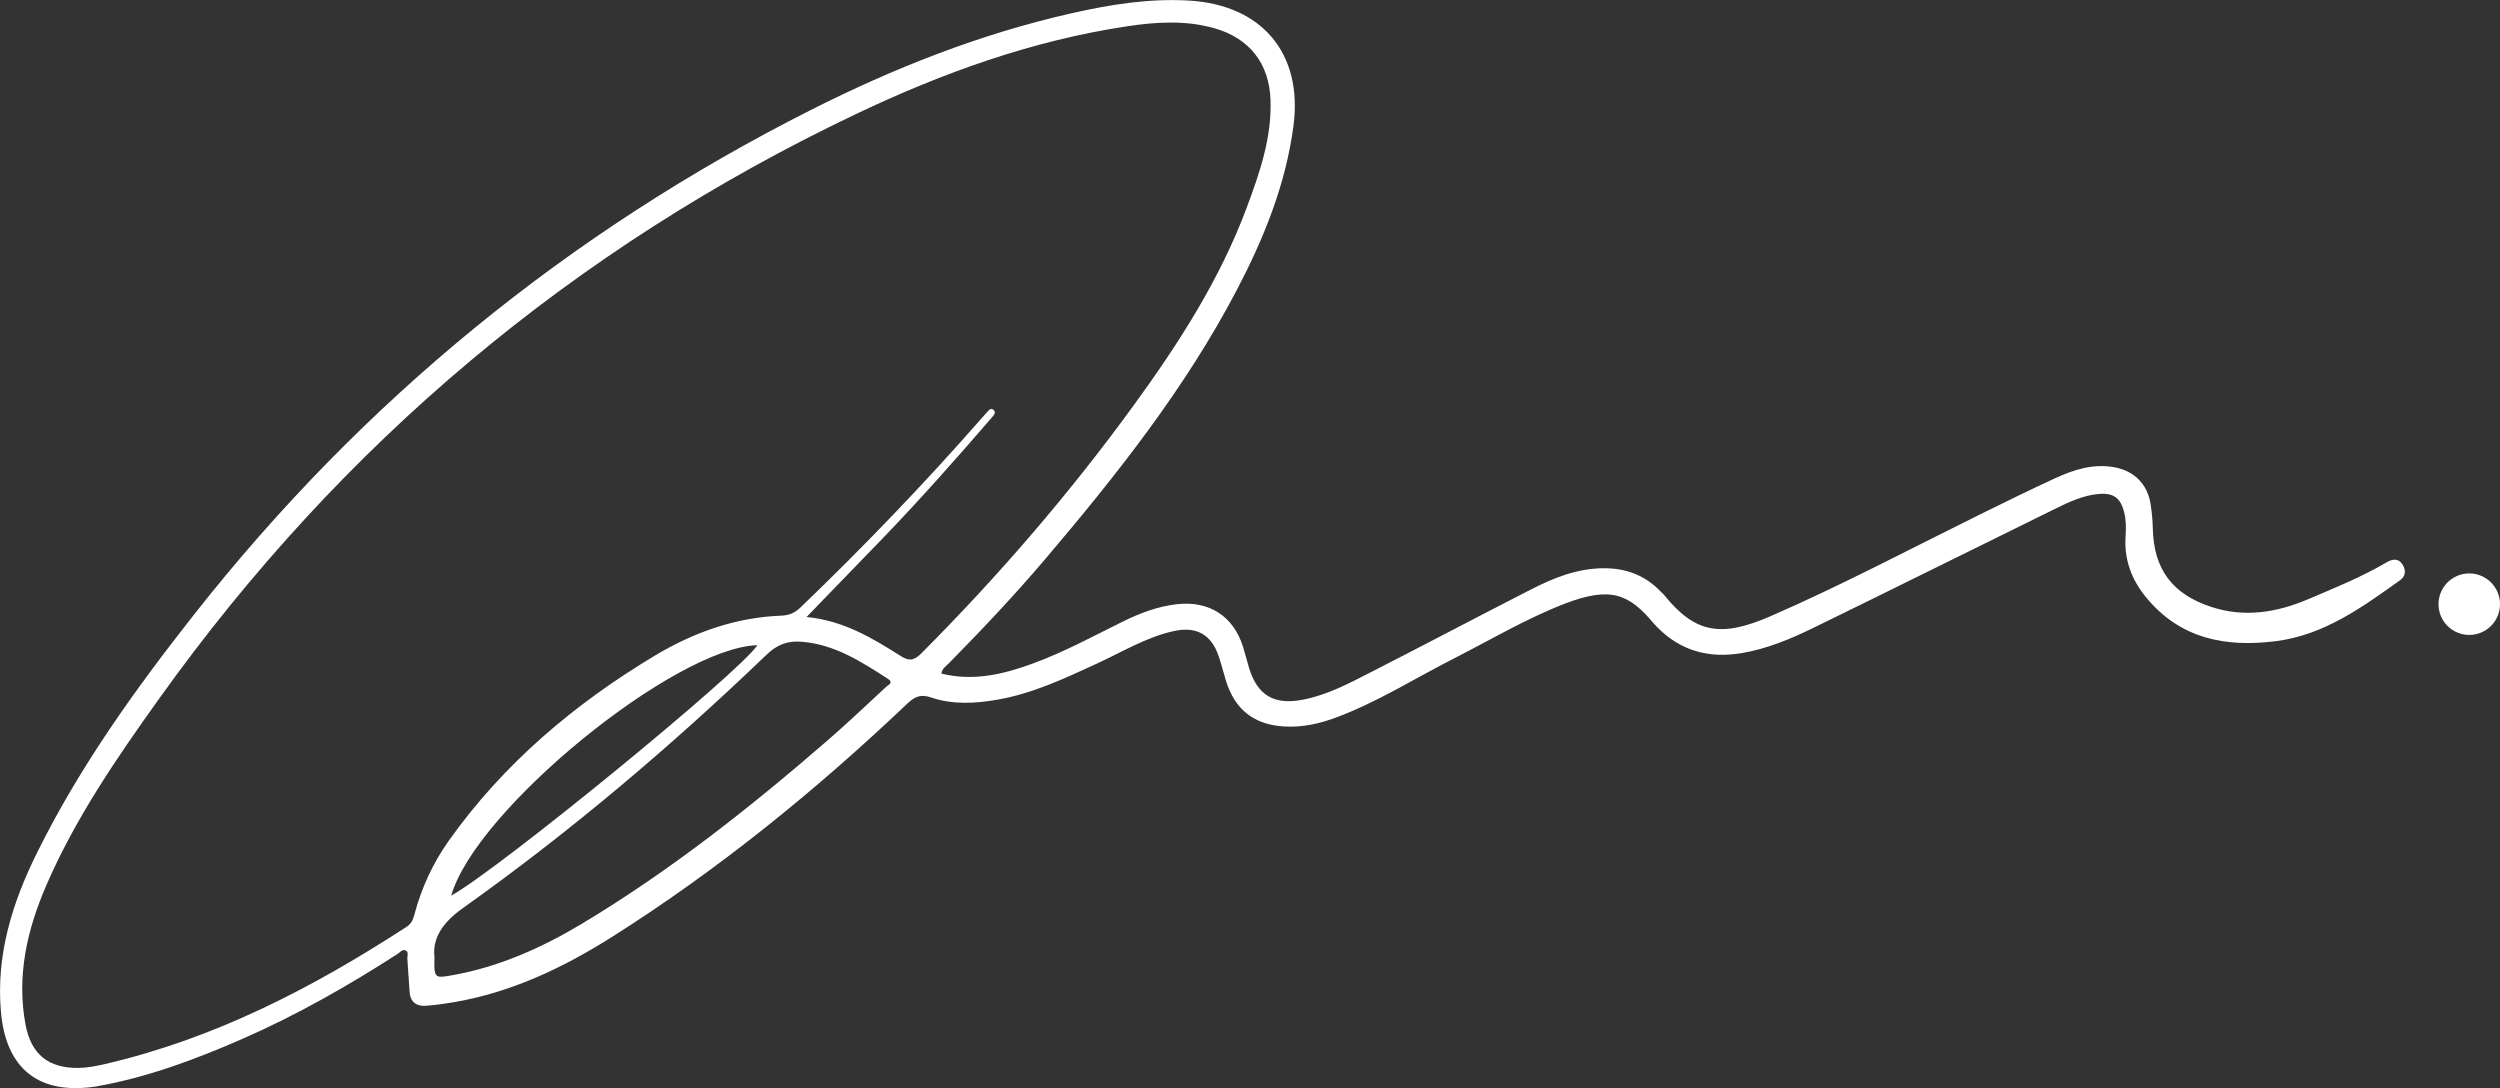 <?xml version="1.0" encoding="UTF-8"?>
<svg id="Layer_2" data-name="Layer 2" xmlns="http://www.w3.org/2000/svg" viewBox="0 0 1016.34 442.33">
  <rect x="0" y="0" width="1016.34" height="442.33" fill="#333333" stroke="none"/>
  <defs>
    <style>
      .cls-1 {
        fill: #fff;
      }
    </style>
  </defs>
  <g id="Layer_1-2" data-name="Layer 1">
    <path class="cls-1" d="m382.66,273.82c13.1,3.28,25.41.28,37.51-4.18,12.52-4.62,24.24-10.99,36.18-16.89,7.04-3.48,14.31-6.25,22.23-7.13,13-1.44,22.85,4.86,26.77,17.35.9,2.86,1.58,5.78,2.46,8.64,3.44,11.16,10.22,15.05,21.7,12.87,10.16-1.93,19.11-6.76,28.13-11.37,21.64-11.06,43.13-22.41,64.77-33.47,9.23-4.72,18.75-8.56,29.44-8.63,9.19-.06,16.96,2.85,23.31,9.52.46.48,1,.9,1.41,1.41,12.58,15.57,23.17,17.27,43.03,8.65,28.7-12.46,56.38-27.15,84.44-41,10.45-5.16,20.9-10.32,31.49-15.19,7.62-3.5,15.56-6.04,24.17-4.42,8.02,1.51,13.35,6.91,14.61,15.02.51,3.28.81,6.62.89,9.94.38,16.46,7.93,26.58,23.68,31.77,13.6,4.48,26.68,2.3,39.43-3.1,10.87-4.61,21.84-9.05,32.06-15.07,2.47-1.46,4.9-1.55,6.48,1.16,1.3,2.23,1.13,4.57-1.17,6.21-15.49,11.03-30.89,22.29-50.57,24.76-20.47,2.56-38.91-1.01-52.74-17.94-5.79-7.1-8.85-15.18-8.25-24.49.21-3.32.26-6.64-.56-9.94-1.46-5.87-4.34-8.04-10.45-7.48-6.27.57-11.88,3.2-17.4,5.92-32.72,16.09-65.36,32.31-98.12,48.32-9.42,4.6-19.07,8.7-29.56,10.45-13.24,2.22-24.76-.84-34.3-10.53-.47-.47-.93-.96-1.36-1.46-9.91-11.77-17.21-15.48-36.4-8.04-15.7,6.09-30.2,14.73-45.18,22.36-15.86,8.08-30.96,17.67-47.75,23.9-6.63,2.46-13.4,3.96-20.52,3.62-12.56-.61-20.48-6.73-24.17-18.72-1.03-3.34-1.84-6.75-2.98-10.05-3.05-8.82-9.17-12.07-18.36-10-11.2,2.52-20.92,8.52-31.18,13.23-13.01,5.98-25.96,12.1-40.23,14.6-9.13,1.6-18.36,2.11-27.17-.9-4.53-1.54-6.89-.03-9.85,2.78-37.07,35.17-76.59,67.28-119.83,94.62-19.97,12.62-41.11,22.63-64.68,26.59-3.61.61-7.25,1.1-10.9,1.37-3.93.28-6.37-1.55-6.66-5.68-.32-4.48-.63-8.97-.91-13.45-.07-1.12.58-2.58-.51-3.26-1.41-.87-2.43.65-3.47,1.32-20.32,13.1-41.29,25.02-63.48,34.71-18.95,8.27-38.26,15.45-58.71,19.1-.16.03-.33.07-.49.09-23.14,3.48-36.54-7.12-38.57-30.43-2.01-23.05,4.58-44.17,14.6-64.44,17.37-35.13,40.11-66.79,64.26-97.43,68.28-86.63,151.75-154.85,250.21-204.6,33.82-17.09,68.9-30.96,105.98-39.37,15.8-3.58,31.7-6.17,48.01-5.2,29.61,1.76,46.27,21.48,42.41,50.92-3.12,23.75-12,45.65-23.01,66.68-20.93,39.96-48.73,75.09-77.78,109.29-12.52,14.74-25.78,28.8-39.36,42.57-1.11,1.13-2.64,2.03-3.01,4.16Zm-54.77-22.99c15.12,1.49,26.82,8.61,38.36,15.91,3.55,2.25,5.52,1.67,8.37-1.19,31.34-31.45,60.24-64.97,86.35-100.88,18.25-25.11,35.02-51.1,45.92-80.41,5.23-14.06,10.15-28.23,9.62-43.59-.5-14.8-8.5-25.12-22.78-29.18-11.82-3.36-23.79-2.58-35.69-.78-38.52,5.82-74.78,18.88-109.78,35.52-115.09,54.72-209.52,134.22-283.59,237.83-17.23,24.1-34.05,48.58-45.89,75.96-7.78,18.01-12.08,36.66-8.42,56.45,2.23,12.07,9.23,17.83,21.55,17.68,3.7-.05,7.28-.78,10.85-1.6,44.58-10.34,84.47-31.01,122.51-55.75,1.87-1.21,2.63-2.83,3.15-4.83,2.87-10.9,7.53-21.04,14.03-30.19,22.26-31.34,51.02-55.59,83.76-75.24,15.73-9.43,32.78-15.54,51.35-16.25,3.27-.12,5.56-1.12,7.86-3.33,25.72-24.72,50.42-50.4,73.92-77.24.66-.75,1.31-1.51,2-2.24.67-.71,1.45-1.75,2.47-.93,1.27,1.02.32,2.07-.44,2.98-.43.51-.86,1.02-1.3,1.52-14.05,16.26-28.31,32.33-43.23,47.81-10.02,10.41-20.1,20.76-30.94,31.97Zm-151.27,138.14c-.23,8.42.13,8.71,6.06,7.71,19.5-3.29,37.26-11.16,54.04-21.24,35.81-21.51,68.45-47.32,99.94-74.63,8.05-6.98,15.78-14.34,23.59-21.59.83-.77,3.21-1.67.67-3.29-10.8-6.92-21.47-13.92-34.9-15.03-6.01-.5-10.14,1.19-14.5,5.37-38.75,37.17-79.65,71.85-123.43,102.97-8.35,5.93-12.32,12.37-11.47,19.74Zm6.82-24.86c20.05-11.21,117.86-91.32,124.46-101.82-33.55.97-114.54,66.91-124.46,101.82Z"/>
    <circle class="cls-1" cx="1003.84" cy="245.62" r="12.5"/>
  </g>
</svg>